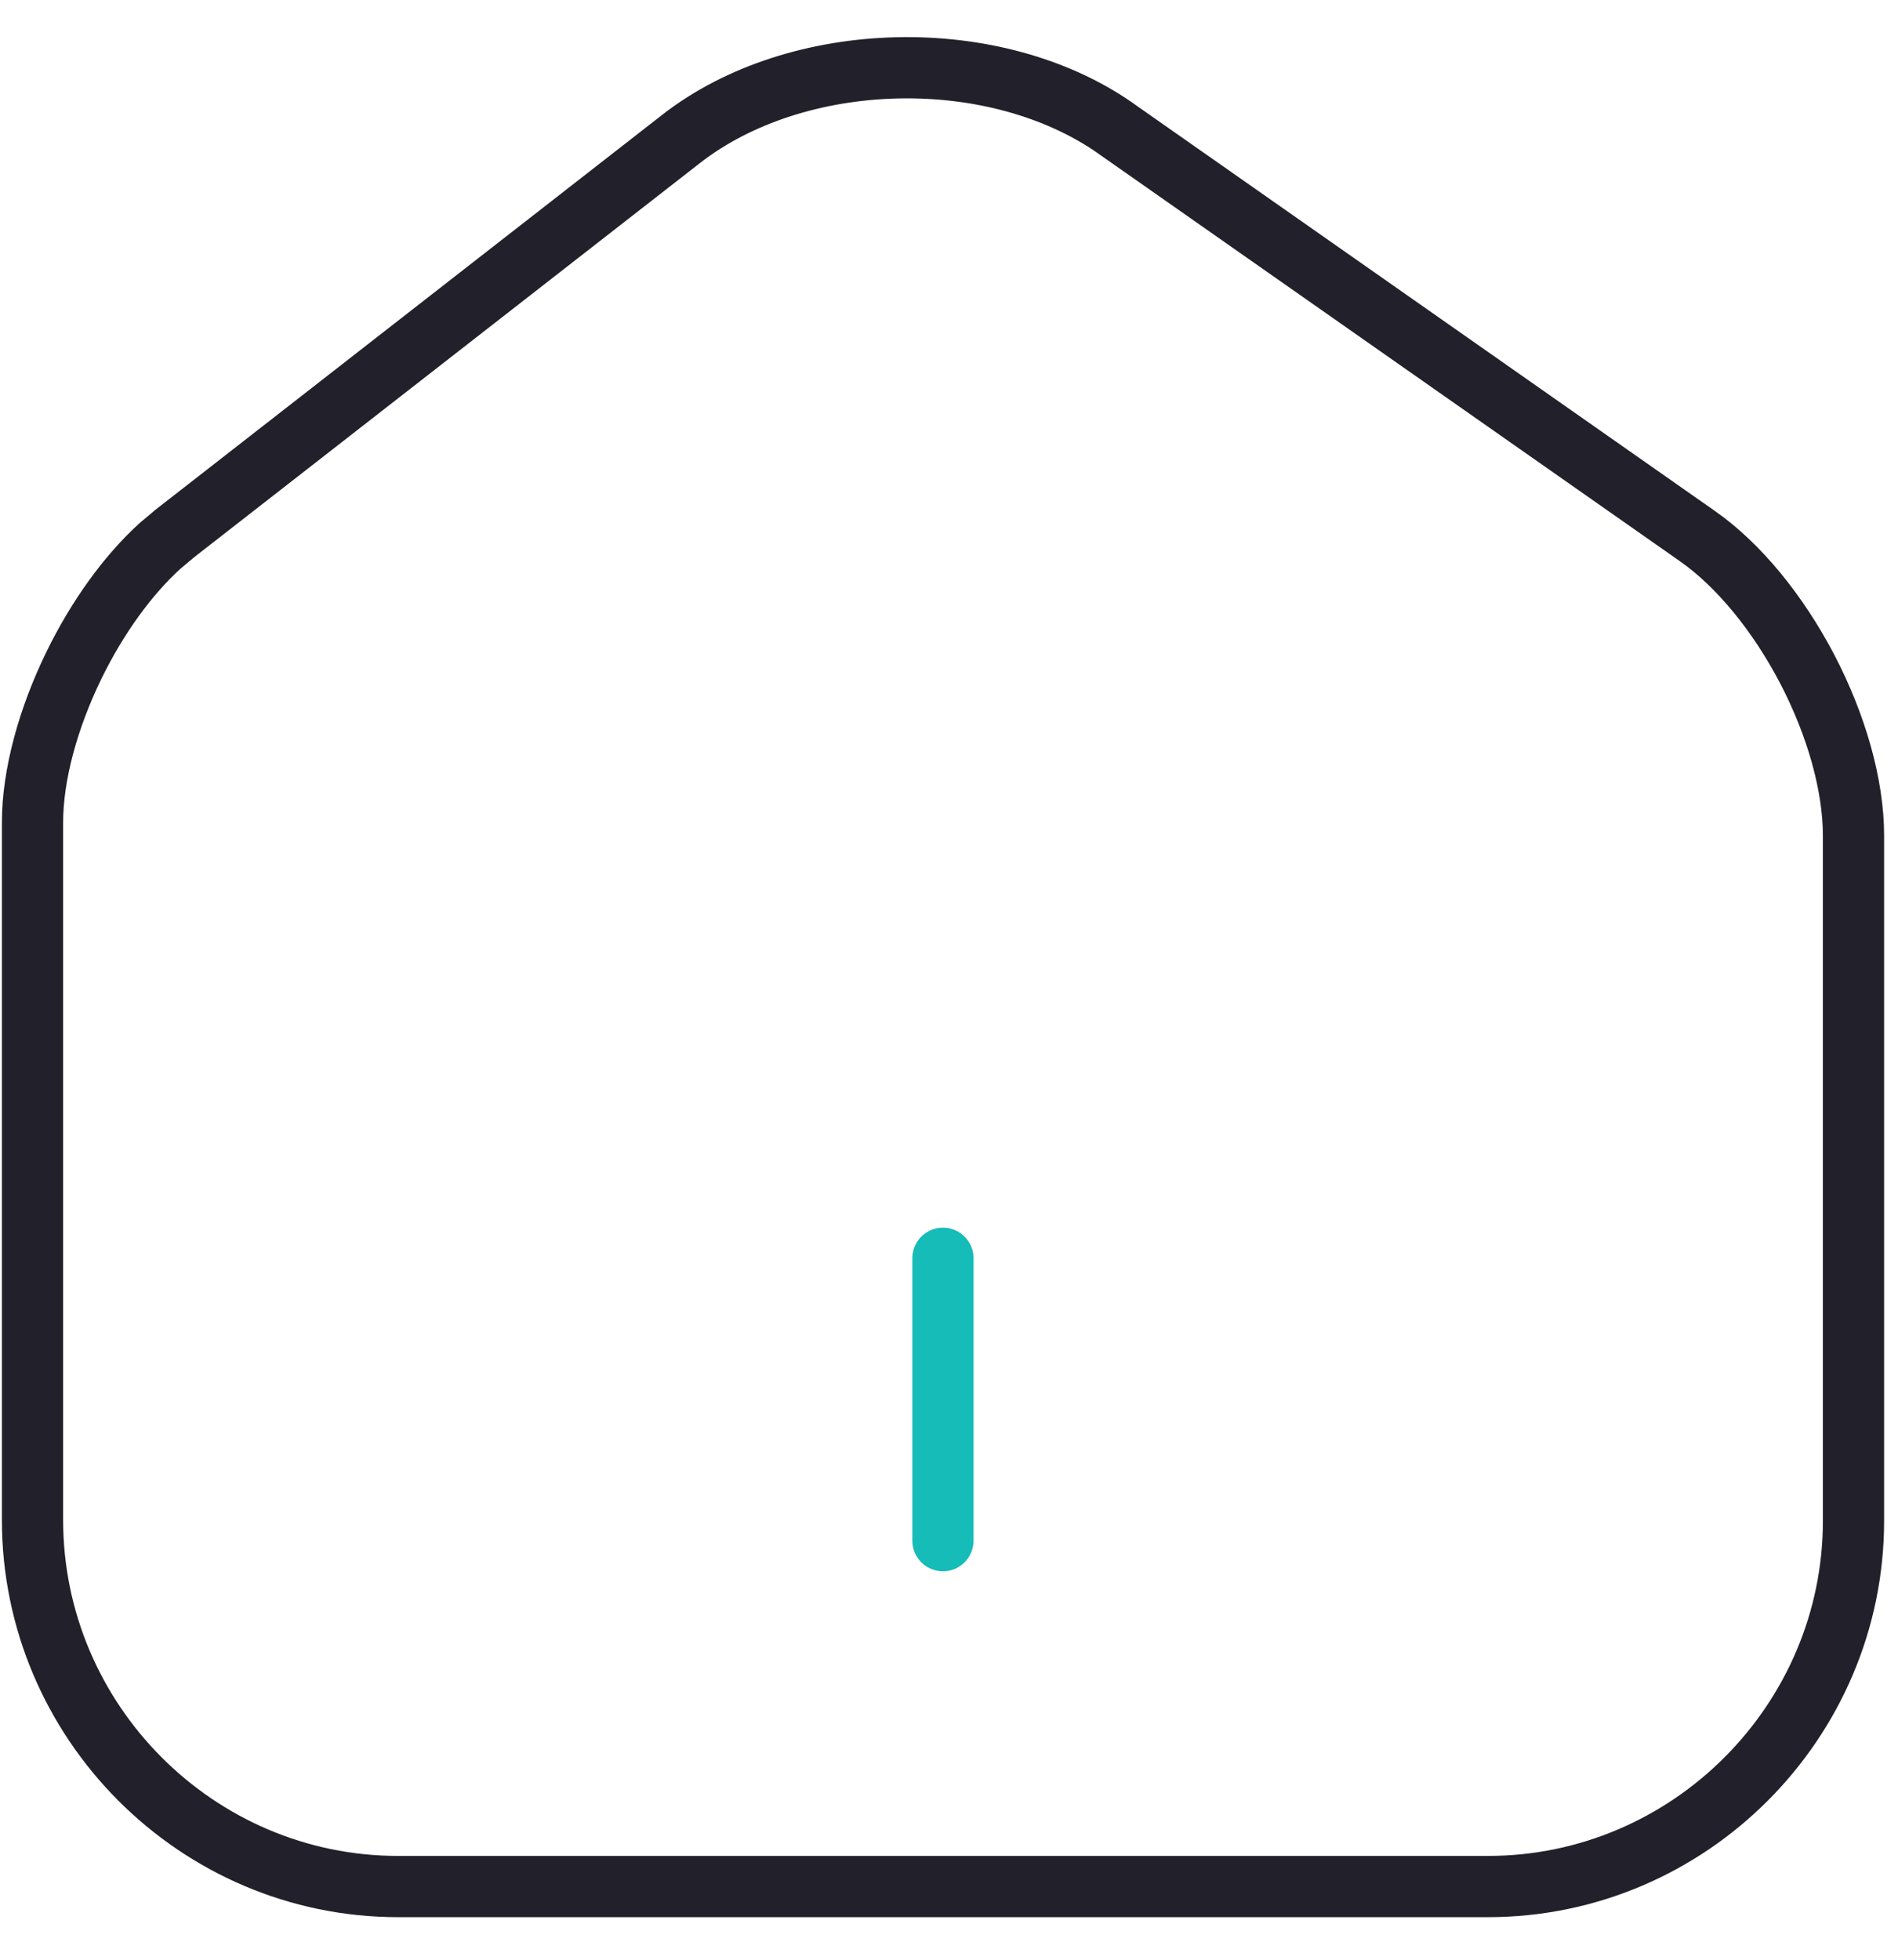 <svg xmlns="http://www.w3.org/2000/svg" width="31" height="32" viewBox="0 0 31 32" fill="none"><path d="M14.648 1.108C15.954 1.077 17.247 1.414 18.22 2.094V2.095L27.72 8.751L27.721 8.752C28.398 9.224 29.041 10.014 29.517 10.924C29.992 11.835 30.273 12.816 30.273 13.644V24.834C30.273 28.11 27.591 30.805 24.302 30.805H6.502C3.214 30.805 0.531 28.11 0.531 24.819V13.429C0.531 12.658 0.784 11.727 1.214 10.85C1.59 10.083 2.084 9.395 2.614 8.914L2.844 8.721V8.72L11.129 2.265C12.067 1.536 13.341 1.139 14.648 1.108Z" stroke="#22202A" stroke-linecap="round" stroke-linejoin="round"></path><path d="M15.401 25.157V20.546" stroke="#15BCB8" stroke-linecap="round" stroke-linejoin="round"></path></svg>